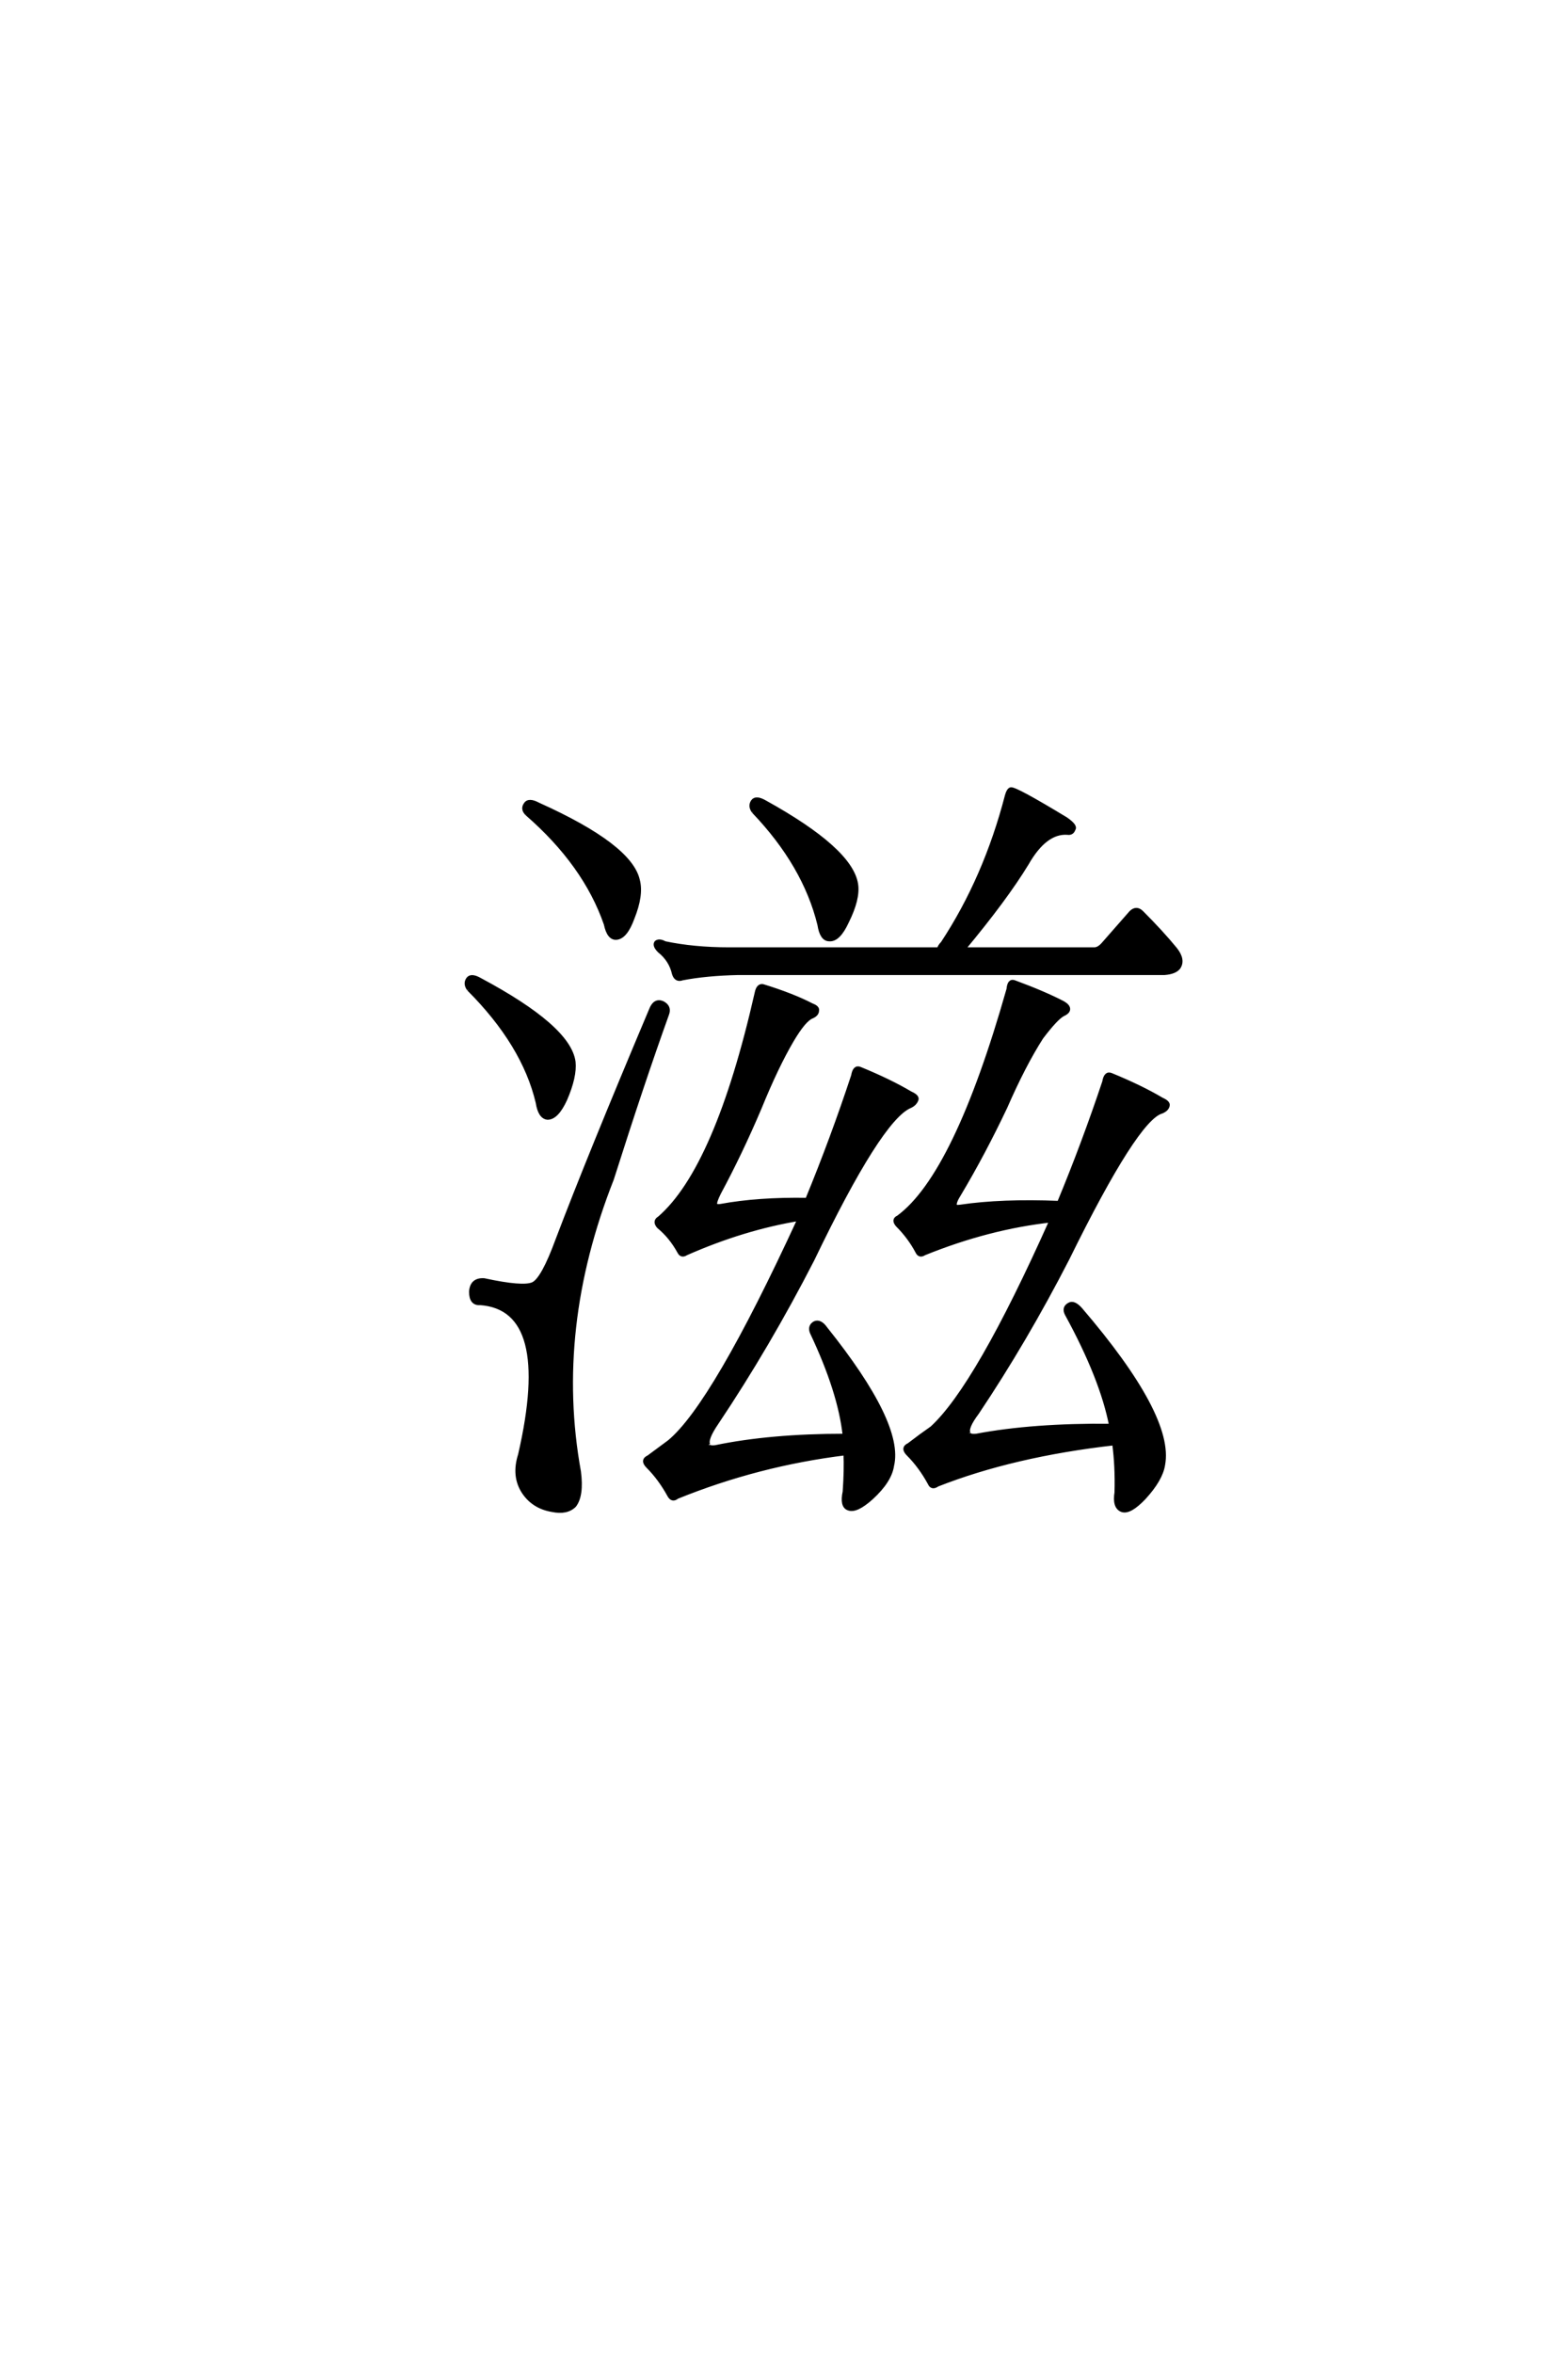 <?xml version='1.0' encoding='UTF-8'?>
<!DOCTYPE svg PUBLIC "-//W3C//DTD SVG 1.0//EN"
"http://www.w3.org/TR/2001/REC-SVG-20010904/DTD/svg10.dtd">

<svg xmlns='http://www.w3.org/2000/svg' version='1.0' width='40.0' height='60.0'>

 <g transform='scale(0.1 -0.1) translate(110.0 -370.0)'>
  <path d='M82.234 163.094
Q81.25 164.453 82.031 165.625
Q82.812 166.797 85.156 165.438
Q107.031 153.328 108.406 144.531
Q108.984 140.828 106.062 134.969
Q103.906 130.281 101.562 130.469
Q99.609 130.469 99.031 134.188
Q95.312 149.422 82.234 163.094
Q95.312 149.422 82.234 163.094
M169.141 127.938
Q170.312 127.938 171.484 129.297
L178.516 137.312
Q179.891 138.672 181.25 137.312
Q186.328 132.234 189.844 127.938
Q192 125.203 190.625 123.25
Q189.656 122.078 187.109 121.875
L78.328 121.875
Q70.125 121.688 64.062 120.516
Q62.5 119.922 61.922 121.688
Q61.141 125.203 58.203 127.547
Q56.844 128.906 57.422 129.688
Q58.203 130.281 59.578 129.5
Q67 127.938 75.984 127.938
L129.5 127.938
Q129.688 128.719 130.469 129.5
Q141.406 146.094 146.875 167.188
Q147.266 168.562 147.859 168.75
Q149.031 168.953 161.922 161.141
Q164.453 159.375 163.875 158.594
Q163.484 157.422 162.312 157.625
Q156.641 158.016 151.953 149.812
Q146.484 140.828 135.75 127.938
L169.141 127.938
L169.141 127.938
M24.422 162.5
Q23.25 163.672 24.031 164.844
Q24.812 166.219 27.344 164.844
Q50.781 154.297 52.734 145.516
Q53.719 141.797 51.375 135.938
Q49.609 131.062 47.266 130.859
Q45.312 130.672 44.531 134.375
Q39.266 149.609 24.422 162.5
Q39.266 149.609 24.422 162.5
M9.578 117.781
Q8.594 119.141 9.375 120.312
Q10.156 121.484 12.5 120.125
Q35.156 108.016 36.328 99.219
Q36.719 95.516 34.188 89.656
Q32.031 84.969 29.688 84.969
Q27.734 85.156 27.156 88.875
Q23.641 103.719 9.578 117.781
Q23.641 103.719 9.578 117.781
M56.062 112.5
Q57.031 115.047 58.984 114.266
Q60.938 113.281 60.156 111.328
Q53.906 93.953 46.094 69.344
Q31.062 31.25 37.703 -5.281
Q38.484 -11.328 36.531 -13.875
Q34.578 -15.828 30.859 -15.047
Q26.172 -14.266 23.641 -10.547
Q20.906 -6.453 22.656 -0.984
Q31.25 36.328 12.5 37.703
Q10.156 37.5 10.156 40.625
Q10.359 43.75 13.484 43.562
Q23.438 41.406 25.984 42.578
Q28.516 43.75 32.234 53.906
Q40.234 75 56.062 112.5
Q40.234 75 56.062 112.5
M137.109 4.5
Q137.312 3.719 139.062 3.906
Q153.516 6.641 173.438 6.453
Q171.094 18.562 162.109 34.969
Q161.328 36.531 162.703 37.312
Q163.875 38.094 165.625 36.141
Q189.062 8.797 186.719 -3.516
Q186.141 -7.234 181.844 -11.922
Q178.125 -15.828 176.172 -15.047
Q174.219 -14.266 174.812 -10.547
Q175 -3.906 174.219 1.953
Q148.438 -0.984 129.109 -8.594
Q127.734 -9.578 127.156 -8.203
Q124.812 -3.906 121.688 -0.781
Q120.125 0.781 121.875 1.562
Q125.203 4.109 127.734 5.859
Q139.266 16.406 158.203 58.797
Q142.188 57.031 125.781 50.391
Q124.609 49.609 124.031 50.781
Q122.078 54.5 118.953 57.625
Q117.781 58.984 119.141 59.578
Q133.797 70.312 147.266 117.781
Q147.469 120.125 148.828 119.531
Q156.25 116.797 161.141 114.266
Q162.5 113.484 162.5 112.703
Q162.5 111.922 161.141 111.328
Q159.375 110.359 155.672 105.469
Q151.172 98.438 146.484 87.703
Q140.828 75.781 134.766 65.625
Q133.406 63.484 133.594 62.703
Q133.594 62.109 134.969 62.312
Q145.516 63.875 160.156 63.281
Q166.406 78.328 171.688 94.141
Q172.078 96.484 173.438 95.906
Q181.062 92.781 186.328 89.656
Q188.094 88.875 187.891 88.094
Q187.703 87.109 186.328 86.531
Q179.891 84.766 162.312 49.031
Q151.562 28.125 139.266 9.766
Q136.328 5.859 137.109 4.5
Q136.328 5.859 137.109 4.5
M70.703 1.562
Q70.703 0.781 72.469 0.984
Q86.531 3.906 105.469 3.906
Q104.297 15.047 97.078 30.281
Q96.484 31.844 97.859 32.625
Q99.219 33.203 100.594 31.25
Q120.125 6.844 117.578 -3.719
Q117 -7.625 112.312 -11.922
Q108.406 -15.438 106.453 -14.656
Q104.688 -14.062 105.469 -10.359
Q105.859 -4.891 105.672 -0.594
Q83.406 -3.328 62.703 -11.719
Q61.531 -12.703 60.75 -11.328
Q58.406 -7.031 55.281 -3.906
Q53.719 -2.344 55.469 -1.562
Q58.406 0.594 60.75 2.344
Q72.078 11.719 93.953 59.188
Q79.688 56.844 65.047 50.391
Q63.875 49.609 63.281 50.781
Q61.141 54.688 58.016 57.234
Q56.844 58.594 58.203 59.375
Q72.859 72.078 83.016 116.797
Q83.406 118.75 84.578 118.562
Q92.188 116.219 97.078 113.672
Q98.641 113.094 98.438 112.312
Q98.438 111.328 97.078 110.75
Q95.125 109.969 92 104.688
Q88.094 98.047 83.797 87.5
Q78.906 75.984 73.438 65.828
Q72.266 63.484 72.469 62.891
Q72.656 62.312 73.828 62.5
Q83.406 64.266 95.906 64.062
Q102.344 79.688 107.625 95.703
Q108.016 98.047 109.375 97.469
Q117 94.344 122.266 91.219
Q124.031 90.438 123.828 89.656
Q123.438 88.484 122.078 87.891
Q114.453 84.578 97.266 48.828
Q85.938 26.766 72.859 7.234
Q69.922 2.938 70.703 1.562
' style='fill: #000000; stroke: #000000'/>
 </g>
</svg>

